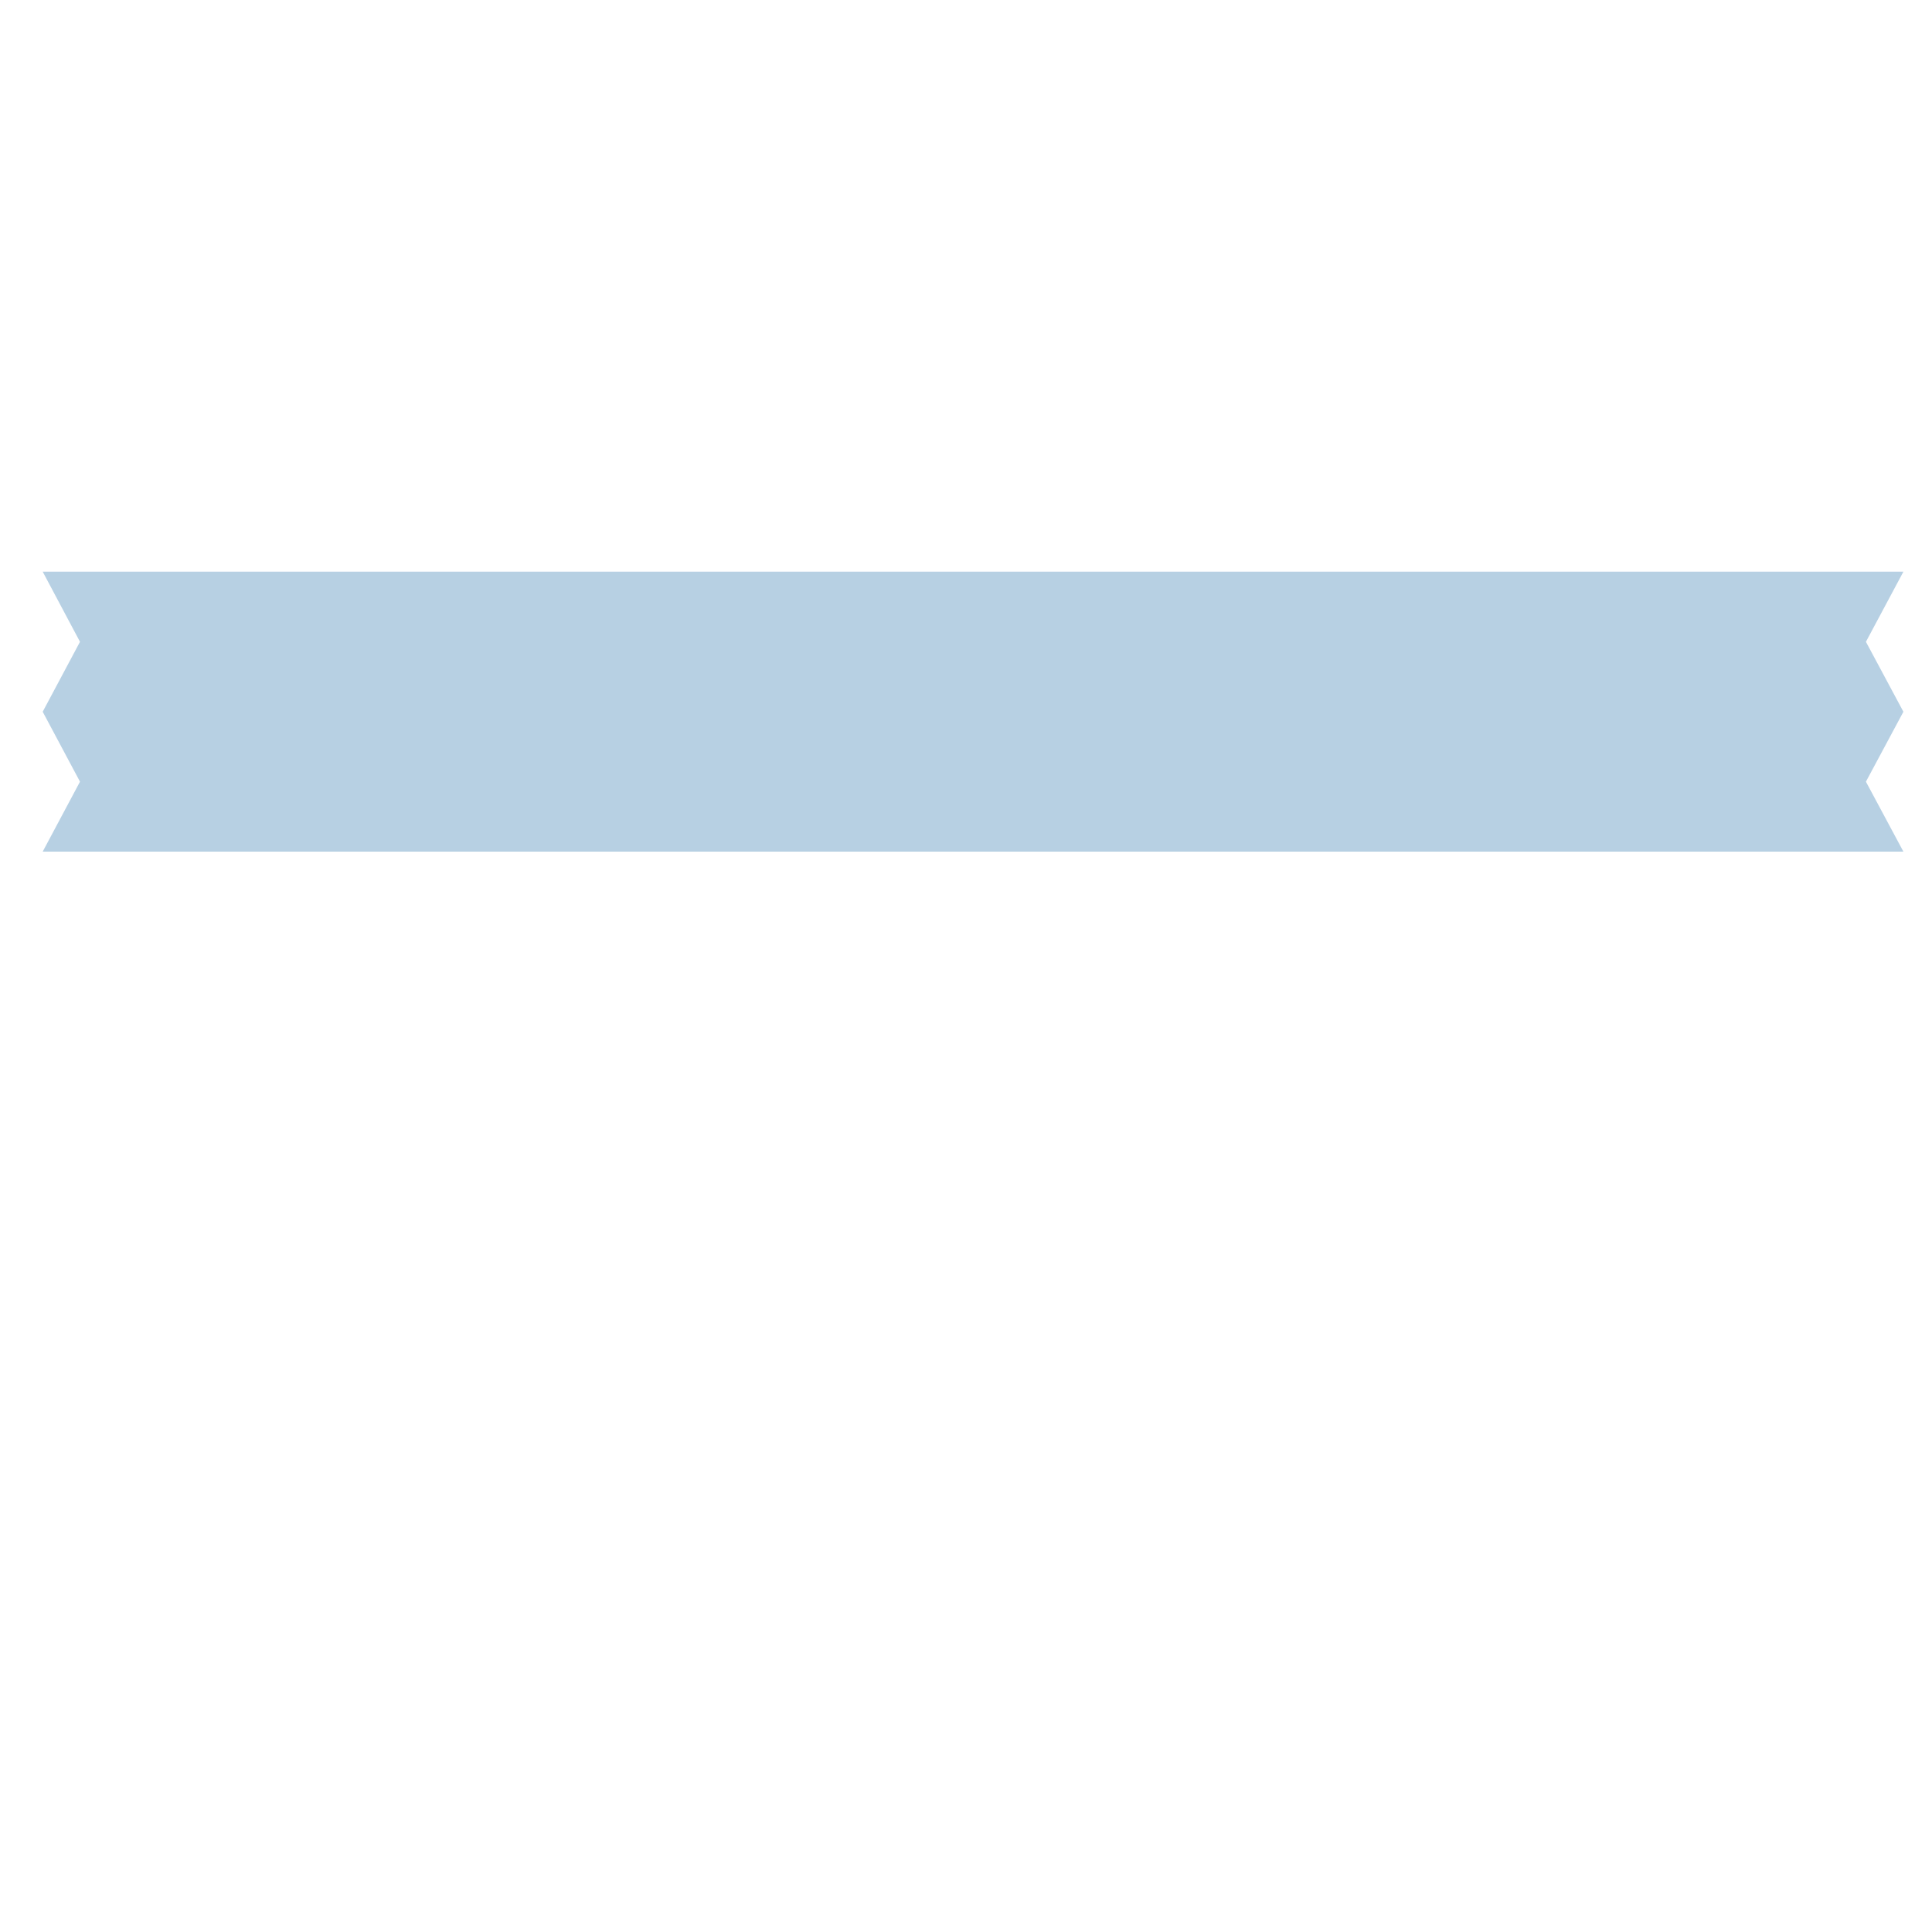 <?xml version="1.0" encoding="utf-8"?>
<!-- Generator: Adobe Illustrator 19.1.0, SVG Export Plug-In . SVG Version: 6.00 Build 0)  -->
<svg version="1.1" id="Layer_1" xmlns="http://www.w3.org/2000/svg" xmlns:xlink="http://www.w3.org/1999/xlink" x="0px" y="0px"
	 width="1000px" height="1000px" viewBox="0 0 1000 1000" style="enable-background:new 0 0 1000 1000;" xml:space="preserve">
<style type="text/css">
	.st0{fill:#B7D0E3;}
</style>
<polygon class="st0" points="985.2,440.8 22.1,440.8 41.4,404.6 22.1,368.4 41.4,332.2 22.1,295.9 985.2,295.9 965.8,332.2 
	985.2,368.4 965.8,404.6 "/>
</svg>
